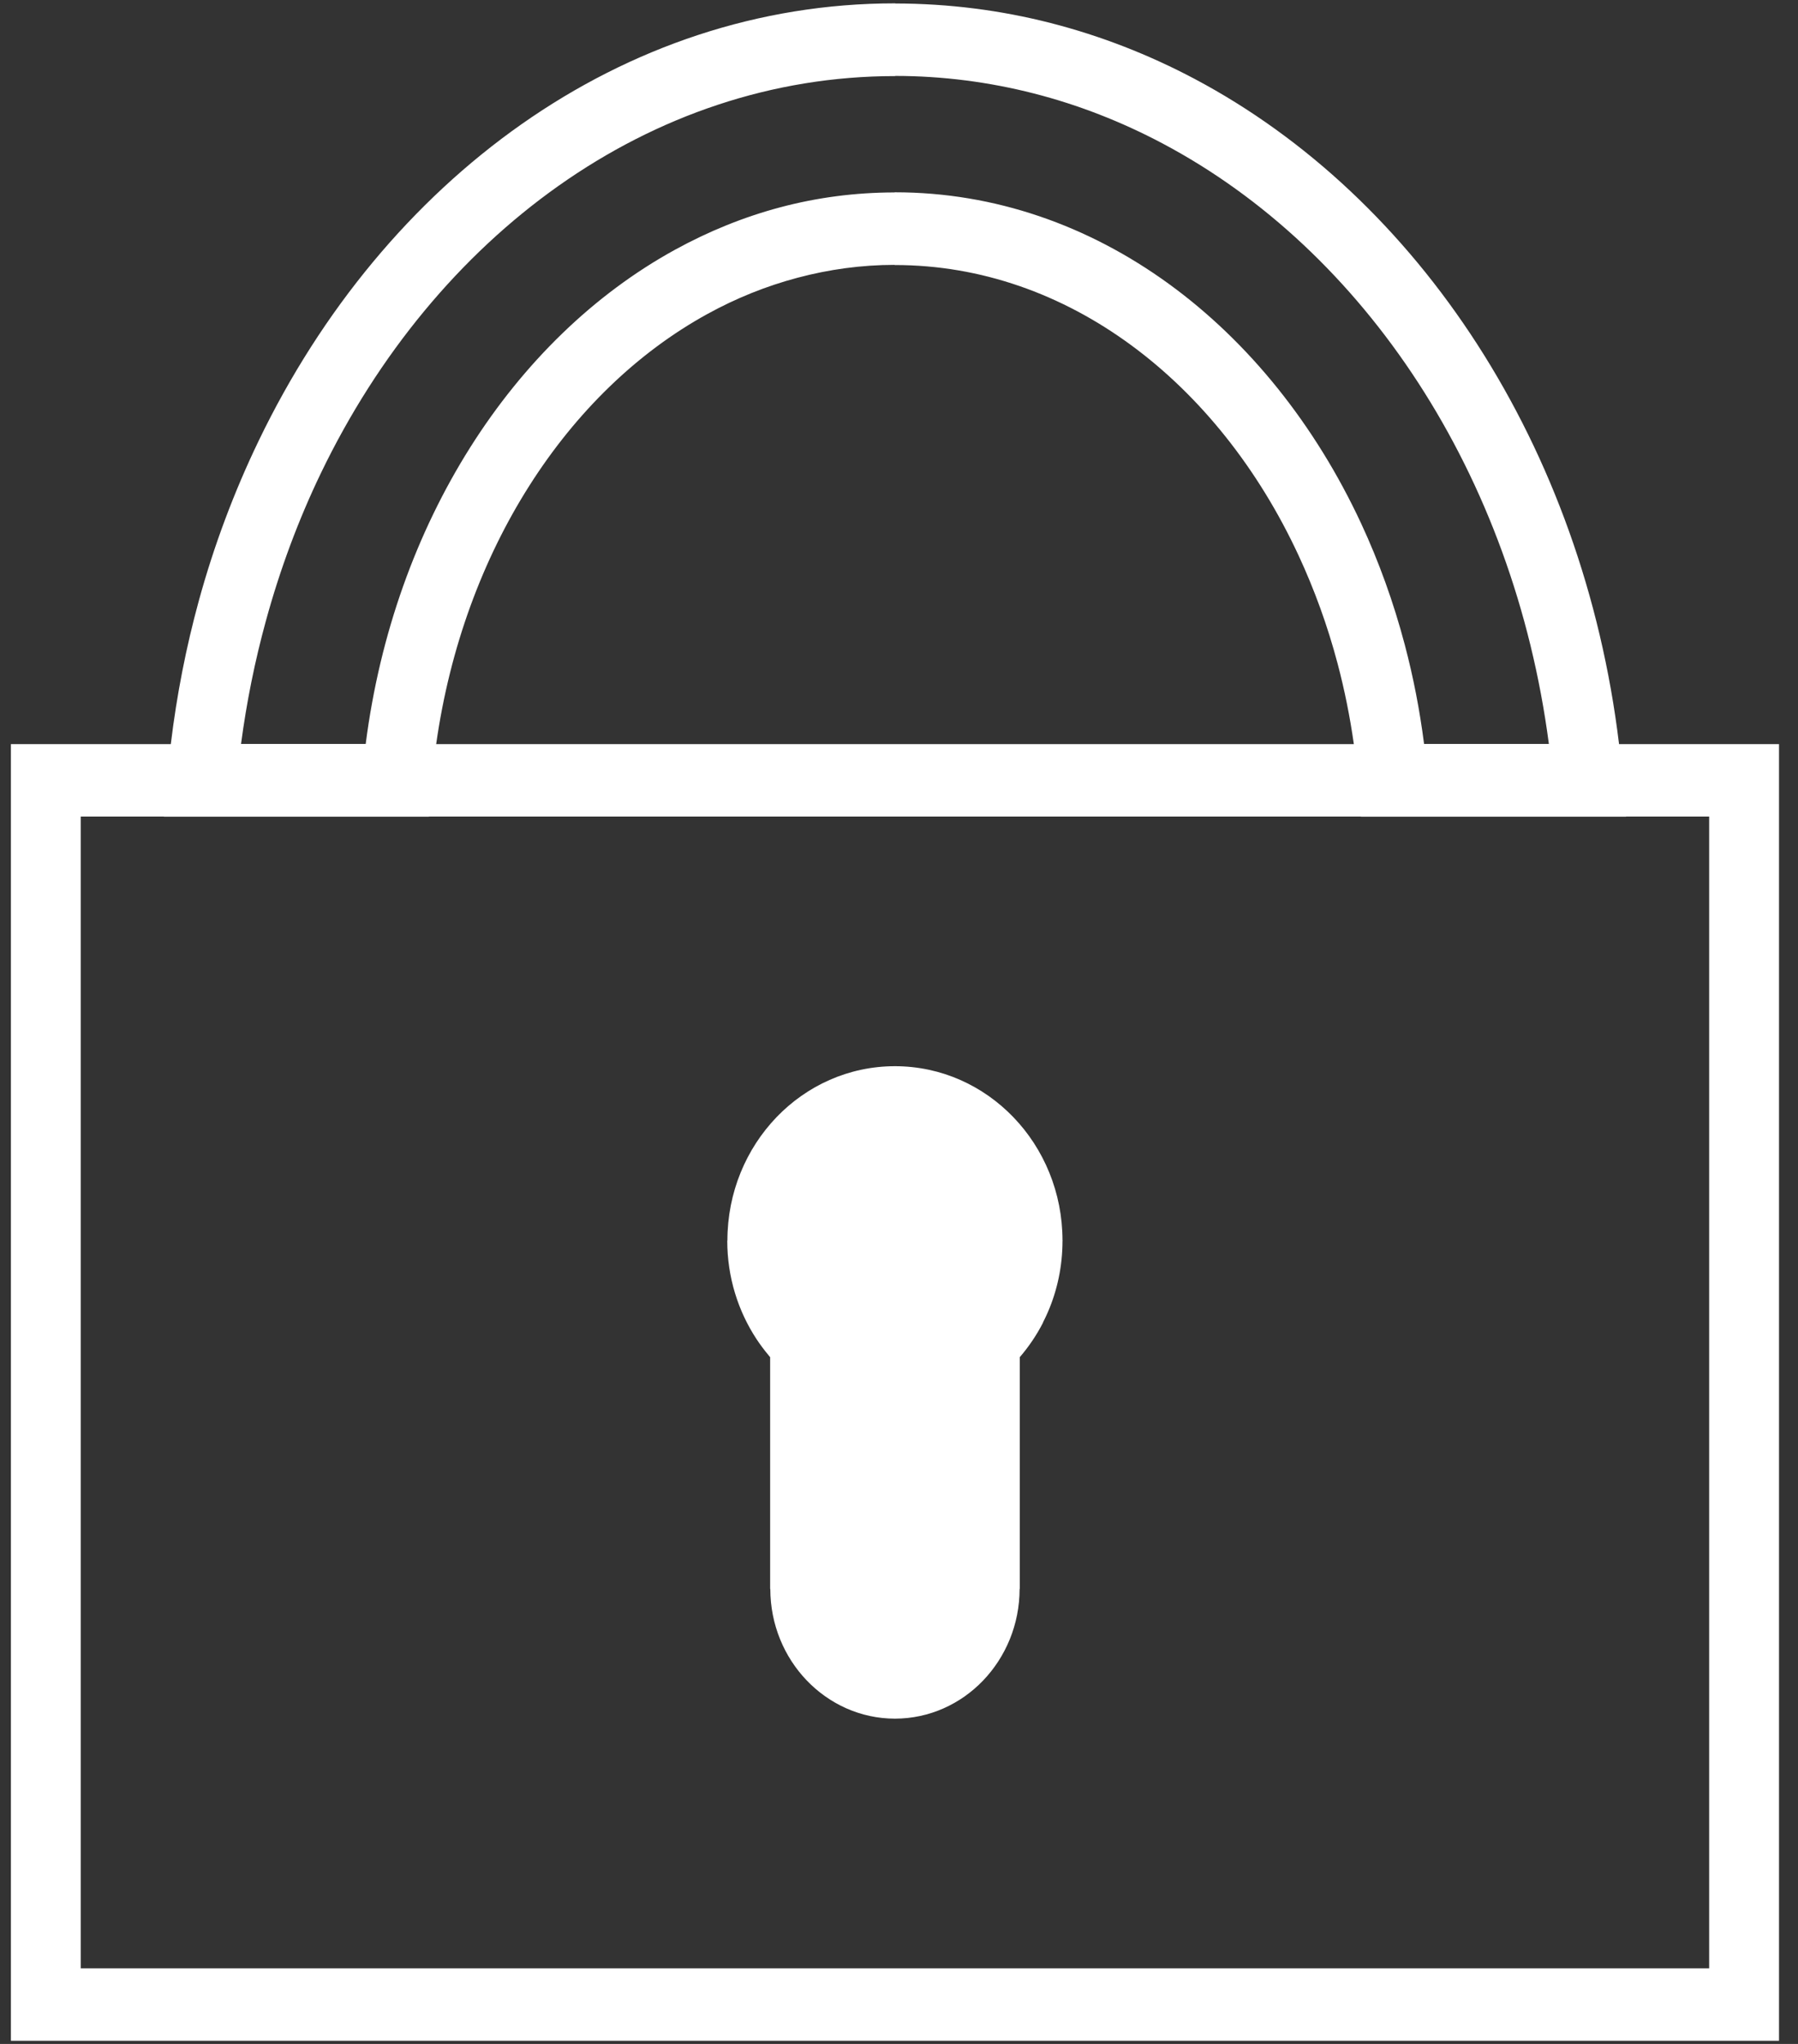 <?xml version="1.0" encoding="UTF-8"?> <svg xmlns="http://www.w3.org/2000/svg" width="66" height="75" viewBox="0 0 66 75" fill="none"><rect x="0" y="0" width="66" height="75" fill="#333333" stroke="none"/> <path d="M1.682 27.304H6.27C6.488 25.493 6.834 23.741 7.294 22.06C7.854 20.013 8.595 18.043 9.494 16.177C14.113 6.587 22.838 0.123 32.852 0.123H32.867V0.128C34.827 0.13 36.733 0.376 38.564 0.844C40.404 1.315 42.169 2.004 43.838 2.888C52.074 7.249 58.11 16.383 59.431 27.304H64.021H65.303V28.633V73.555V74.884H64.021H1.682H0.4V73.555V28.633V27.304H1.682L1.682 27.304ZM37.433 49.8V58.301V58.303H37.427C37.427 59.615 36.912 60.807 36.083 61.67C35.257 62.529 34.115 63.062 32.855 63.064V63.069H32.852H32.85V63.064C31.589 63.063 30.444 62.527 29.615 61.664C28.79 60.805 28.277 59.615 28.276 58.305H28.27V58.301V49.8L28.199 49.714C28.044 49.527 27.9 49.334 27.771 49.139C27.093 48.108 26.696 46.864 26.696 45.525V45.523H26.701C26.701 43.755 27.391 42.153 28.504 40.994C29.614 39.84 31.15 39.124 32.848 39.123V39.118H32.852H32.853V39.123C34.553 39.124 36.092 39.841 37.205 41.001C38.314 42.156 39.001 43.754 39.002 45.521H39.008V45.525V45.529H39.002C39.002 46.461 38.81 47.346 38.467 48.141C38.413 48.266 38.352 48.395 38.285 48.526L38.289 48.528C38.055 48.987 37.766 49.414 37.433 49.8ZM16.011 27.304H49.696C49.553 26.295 49.354 25.31 49.101 24.354C48.734 22.966 48.249 21.633 47.663 20.372C44.706 14.012 39.172 9.725 32.852 9.725H32.837V9.719C31.629 9.72 30.437 9.883 29.278 10.191C28.122 10.497 27.014 10.946 25.968 11.521C20.826 14.345 17.012 20.217 16.011 27.304L16.011 27.304ZM59.685 29.962L59.686 29.967H58.286H51.132H49.958L49.958 29.962H15.745L15.744 29.967H14.571H7.417H6.018L6.018 29.962H2.964V72.225H62.739V29.962H59.685H59.685ZM32.867 2.786V2.792H32.852C23.844 2.792 15.97 8.66 11.777 17.366C10.962 19.058 10.282 20.874 9.758 22.79C9.357 24.253 9.051 25.761 8.848 27.298H13.424C14.461 19.195 18.835 12.427 24.776 9.165C26.009 8.488 27.305 7.961 28.647 7.605C29.985 7.25 31.387 7.062 32.837 7.061V7.056H32.852C40.198 7.056 46.589 11.951 49.967 19.215C50.613 20.605 51.151 22.091 51.565 23.655C51.876 24.83 52.114 26.048 52.274 27.298H56.855C55.561 17.419 50.096 9.194 42.676 5.265C41.17 4.467 39.589 3.848 37.953 3.43C36.308 3.01 34.605 2.787 32.867 2.786L32.867 2.786Z" fill="white"></path> </svg> 